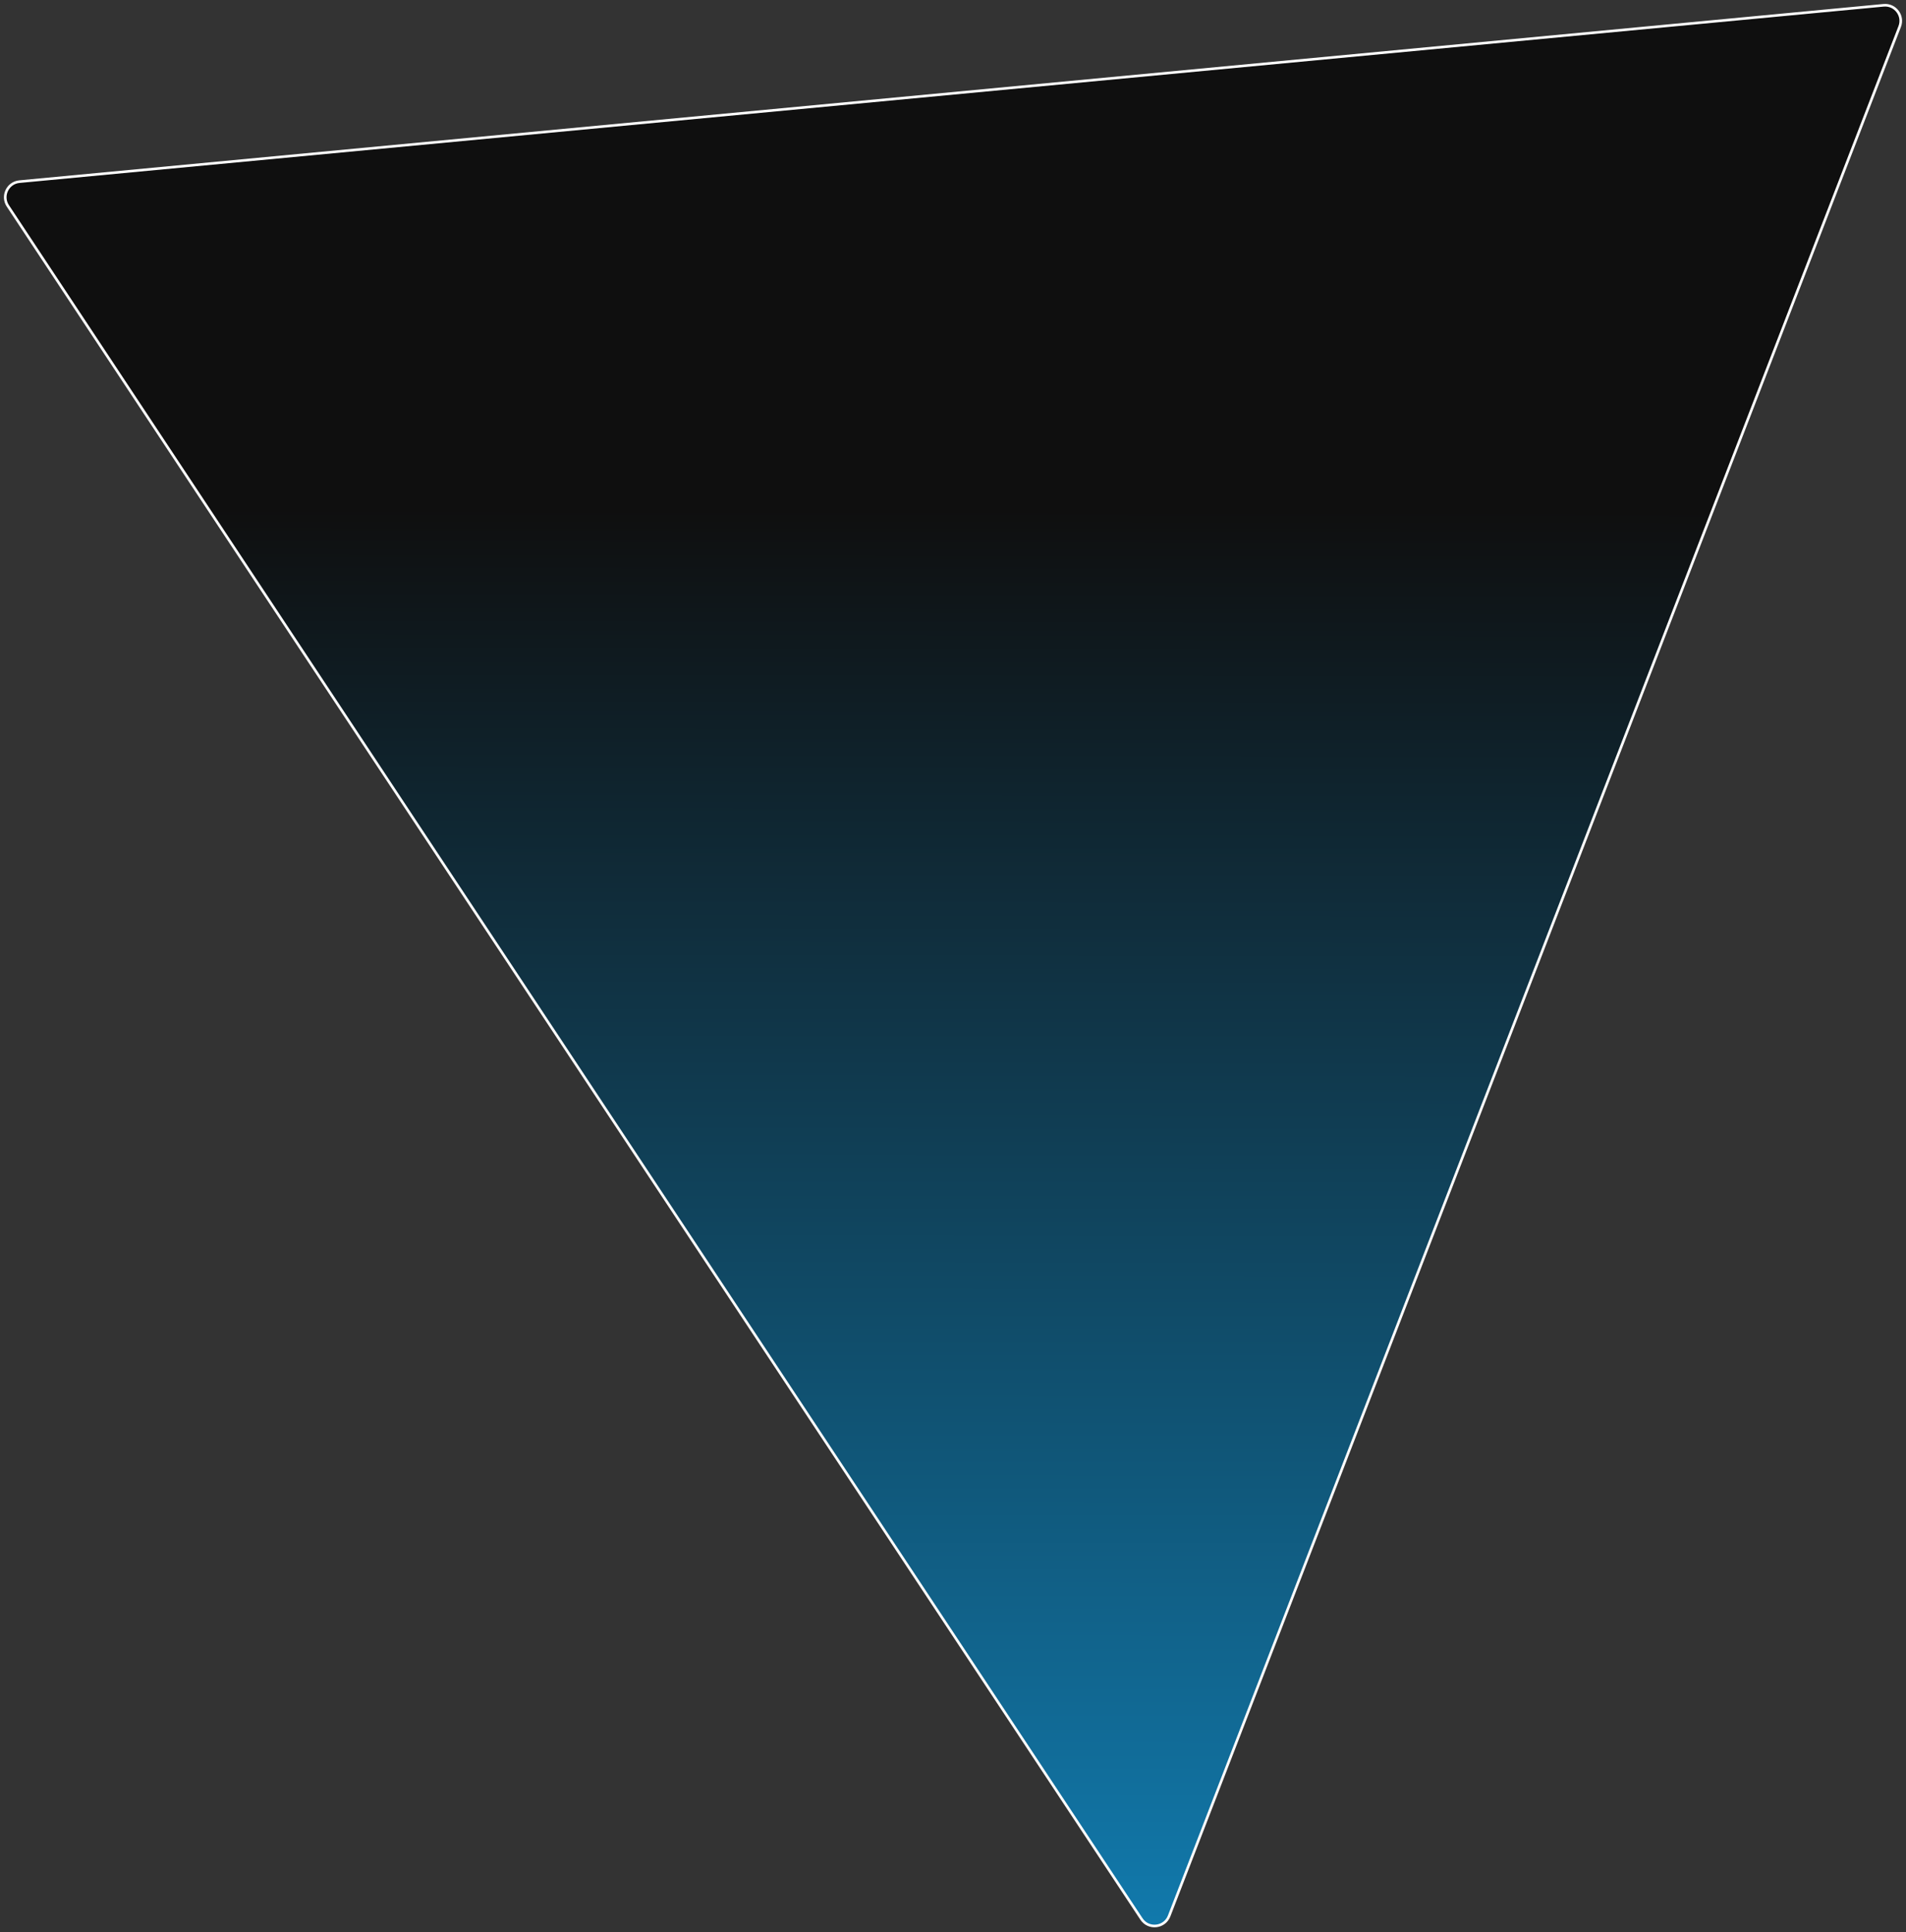 <?xml version="1.0" encoding="UTF-8"?> <svg xmlns="http://www.w3.org/2000/svg" width="730" height="740" viewBox="0 0 730 740" fill="none"><rect x="0" y="0" width="730" height="740" fill="#333333" stroke="none"/> <path d="M437.181 734.941C439.87 739.004 446.026 738.338 447.783 733.793L727.585 10.168C729.194 6.008 725.863 1.609 721.423 2.029L7.445 69.567C2.934 69.994 0.505 75.075 3.006 78.853L437.181 734.941Z" fill="url(#paint0_linear_372_1973)" fill-opacity="0.7" stroke="white"></path> <defs> <linearGradient id="paint0_linear_372_1973" x1="364.047" y1="748.963" x2="364.837" y2="194.888" gradientUnits="userSpaceOnUse"> <stop stop-color="#039BE5"></stop> <stop offset="1"></stop> </linearGradient> </defs> </svg> 